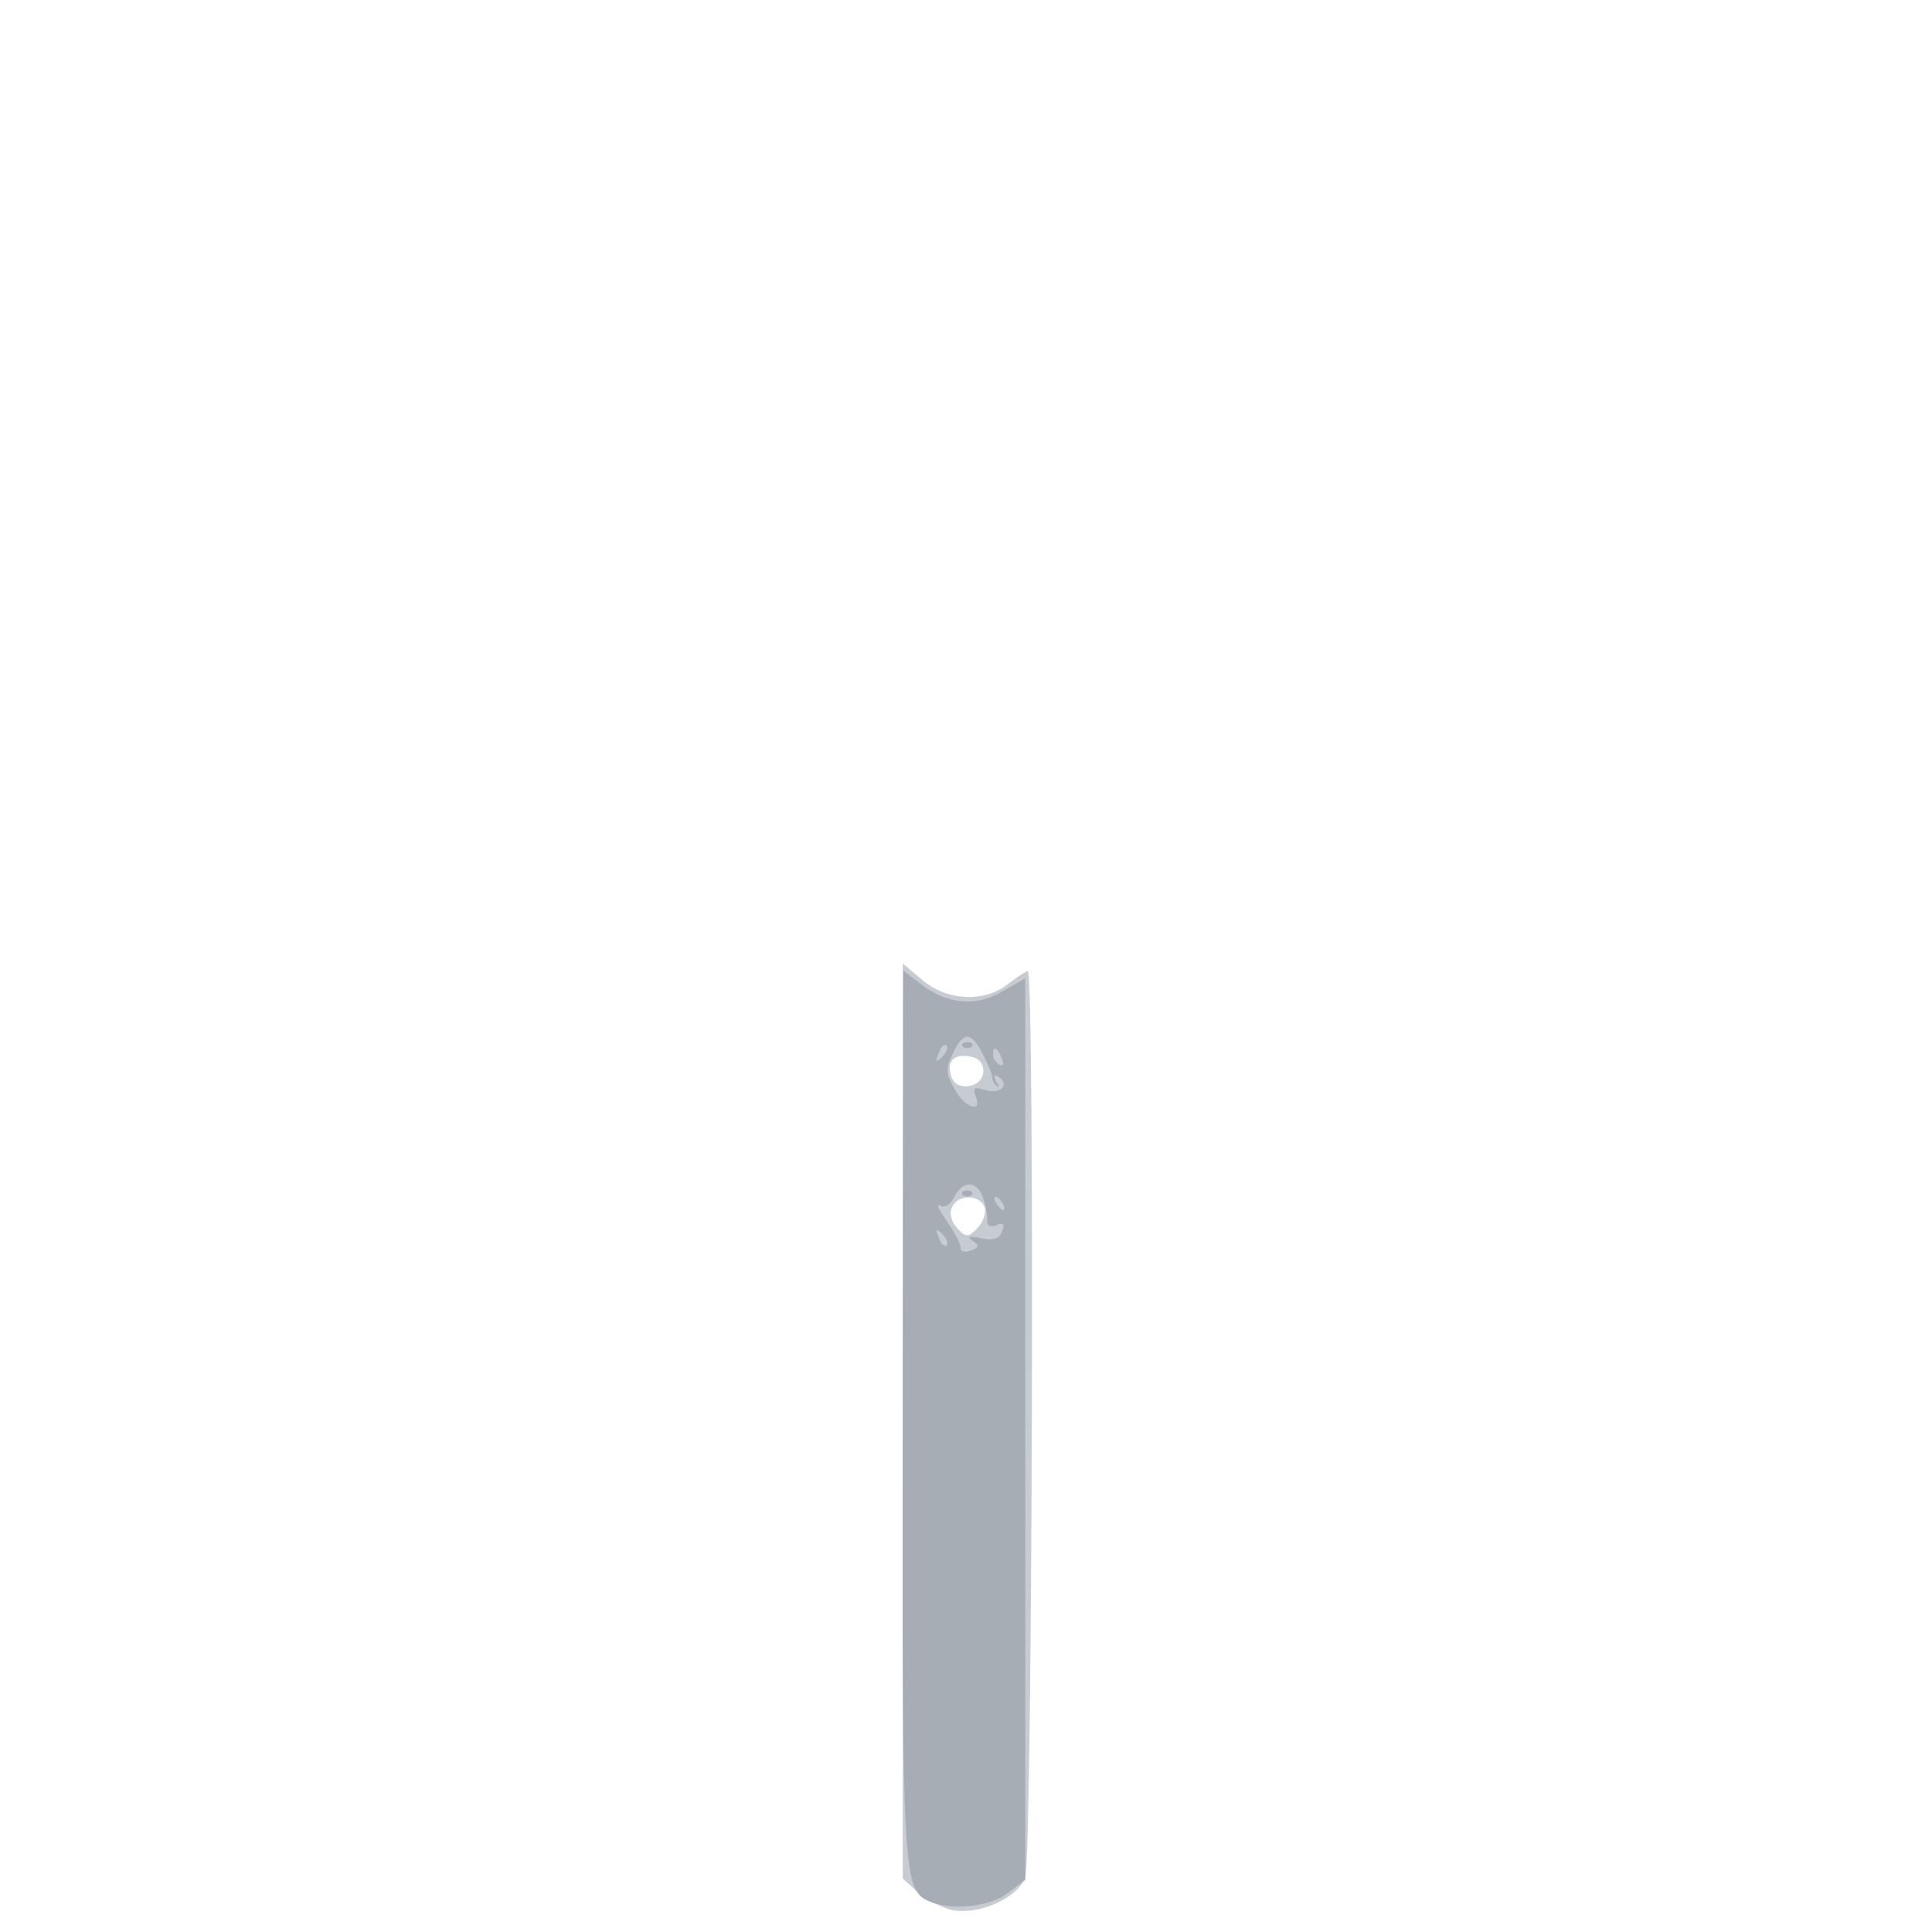 <svg xmlns="http://www.w3.org/2000/svg" xmlns:xlink="http://www.w3.org/1999/xlink" width="800" height="800"><rect width="100%" height="100%" fill="#333333" stroke="none"/><g><svg xmlns="http://www.w3.org/2000/svg" xmlns:xlink="http://www.w3.org/1999/xlink" width="800" height="800"/><svg xmlns="http://www.w3.org/2000/svg" width="800" height="800" version="1.0" viewBox="0 0 800 800"><g fill="#fff" transform="matrix(.267 0 0 -.267 0 800)"><path d="M0 1500V0h3000v3000H0V1500z"/></g></svg><svg xmlns="http://www.w3.org/2000/svg" width="800" height="800" version="1.0" viewBox="0 0 800 800"><g fill="#c7ccd2" transform="matrix(.267 0 0 -.267 0 800)"><path d="M1400 793V83l23-21c13-12 37-24 53-28 42-8 102 18 114 51 11 28 15 1405 4 1405-3 0-17-9-31-20-37-29-94-26-132 6l-31 26V793zm125 542c0-25-40-33-49-10-9 24 2 37 27 33 14-2 22-10 22-23zm2-211c3-8-2-23-11-32-14-15-18-15-31-1-9 9-13 23-9 32 8 21 43 22 51 1z"/></g></svg><svg xmlns="http://www.w3.org/2000/svg" width="800" height="800" version="1.0" viewBox="0 0 800 800"><g fill="#a7adb5" transform="matrix(.267 0 0 -.267 0 800)"><path d="M1400 800c-1-732 0-736 45-754 35-13 93-6 119 15l26 20v1398l-35-20c-41-25-88-20-128 12l-26 20-1-691zm125 560c8-16 15-32 14-36 0-3 3-9 7-12 4-4 4-1-1 7-5 10-4 12 4 7 18-12 2-28-21-20-17 5-20 3-15-10 11-27-17-18-33 12-13 23-14 31-2 55 17 35 28 34 47-3zm-64-3c-10-9-11-8-5 6 3 10 9 15 12 12s0-11-7-18zm93-3c3-8 2-12-4-9s-10 10-10 16c0 14 7 11 14-7zm-29-216c4-13 7-29 6-35-1-8 5-10 14-7 11 5 14 2 9-10-4-11-14-14-33-10-18 4-22 3-13-4 11-7 11-10-2-15-9-4-16-2-16 4s-10 25-22 42-17 27-10 24c6-5 16 1 22 13 14 27 36 25 45-2zm30-8c3-5 4-10 1-10s-8 5-11 10c-3 6-4 10-1 10s8-4 11-10zm-87-65c-3-3-9 2-12 12-6 14-5 15 5 6 7-7 10-15 7-18zm25 308c4-3 10-3 14 0 3 4 0 7-7 7s-10-3-7-7zm0-230c4-3 10-3 14 0 3 4 0 7-7 7s-10-3-7-7z"/></g></svg></g></svg>